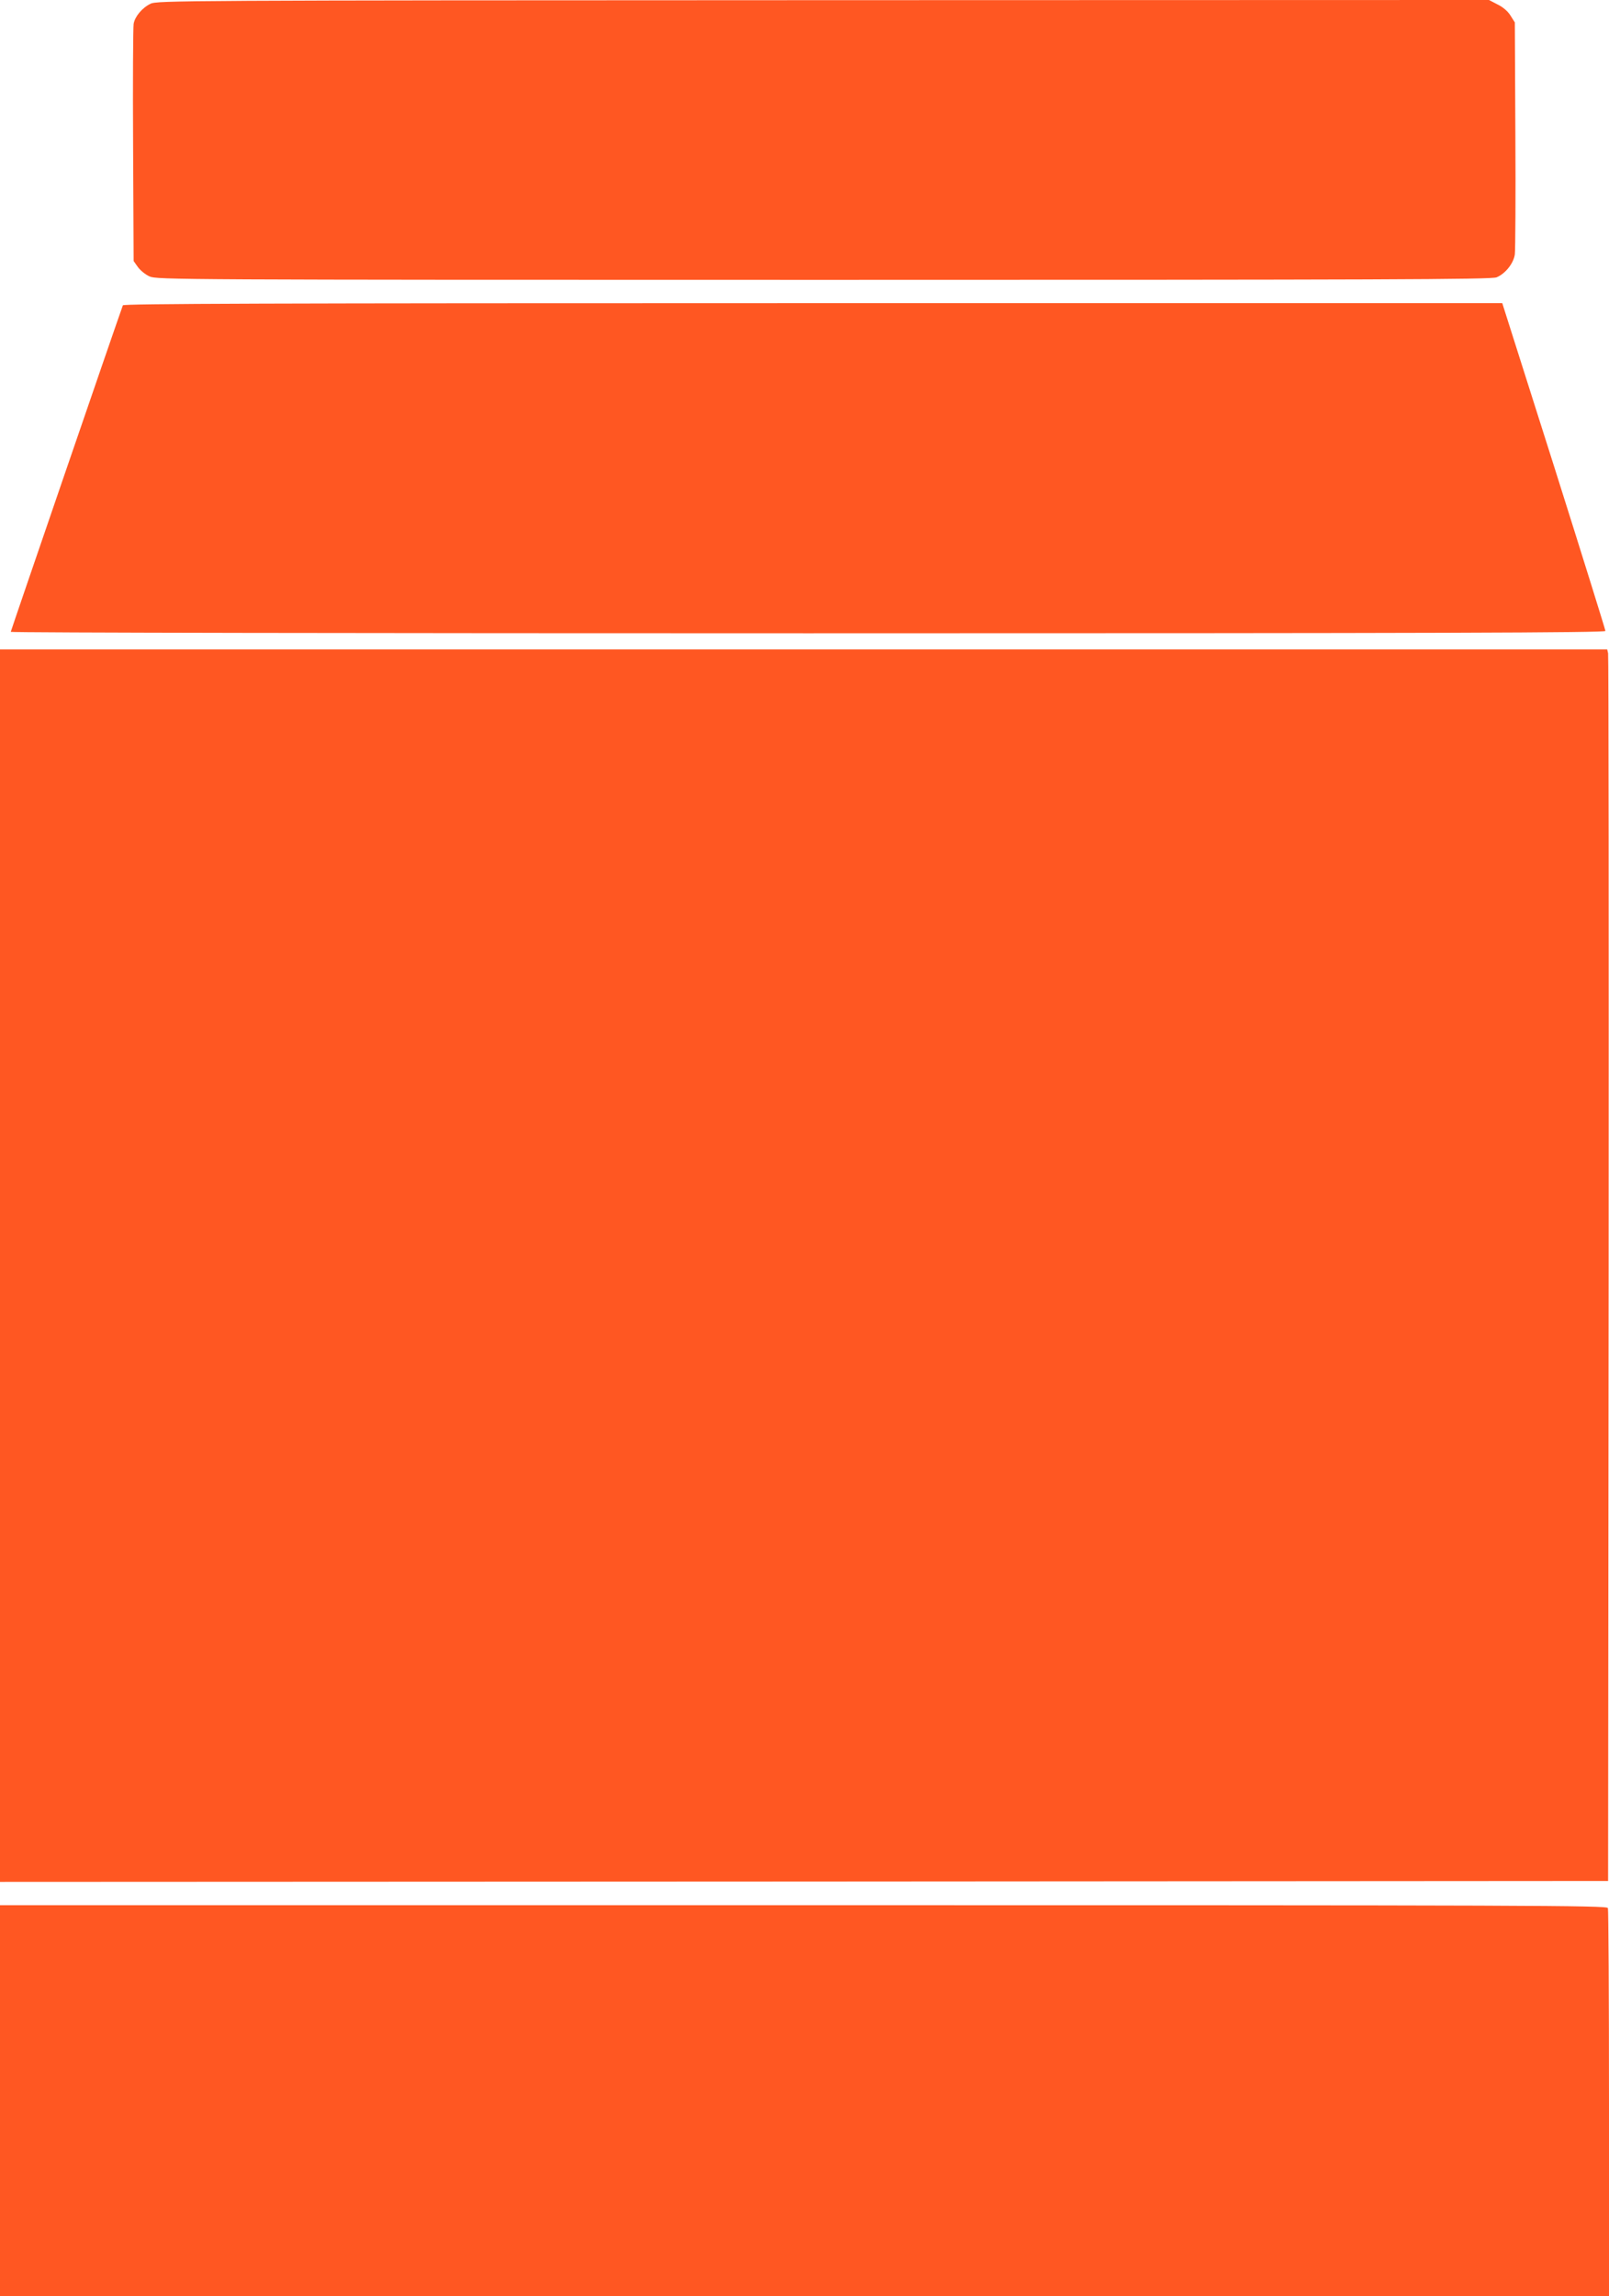 <?xml version="1.0" standalone="no"?>
<!DOCTYPE svg PUBLIC "-//W3C//DTD SVG 20010904//EN"
 "http://www.w3.org/TR/2001/REC-SVG-20010904/DTD/svg10.dtd">
<svg version="1.0" xmlns="http://www.w3.org/2000/svg"
 width="897pt" height="1280pt" viewBox="0 0 897 1280"
 preserveAspectRatio="xMidYMid meet">
<g transform="translate(0,1280) scale(0.1,-0.1)"
fill="#ff5722" stroke="none">
<path d="M839 12779 c-47 -23 -87 -71 -94 -112 -3 -18 -5 -322 -3 -677 l3
-645 24 -34 c13 -18 42 -42 65 -52 40 -18 155 -19 3759 -19 3100 0 3723 2
3750 14 49 20 95 78 102 128 3 24 5 324 3 668 l-3 625 -24 38 c-14 23 -41 47
-72 62 l-48 25 -3713 -1 c-3581 -1 -3714 -2 -3749 -20z"/>
<path d="M685 11098 c-36 -99 -625 -1815 -625 -1820 0 -5 2000 -8 4445 -8
3549 0 4445 3 4445 13 0 6 -129 420 -287 920 l-288 907 -3843 0 c-3065 0
-3844 -3 -3847 -12z"/>
<path d="M0 5745 l0 -3435 4483 2 4482 3 3 3410 c1 1876 0 3420 -3 3433 l-5
22 -4480 0 -4480 0 0 -3435z"/>
<path d="M0 1090 l0 -1090 4485 0 4485 0 0 1074 c0 591 -3 1081 -6 1090 -6 15
-410 16 -4485 16 l-4479 0 0 -1090z"/>
</g>
</svg>
